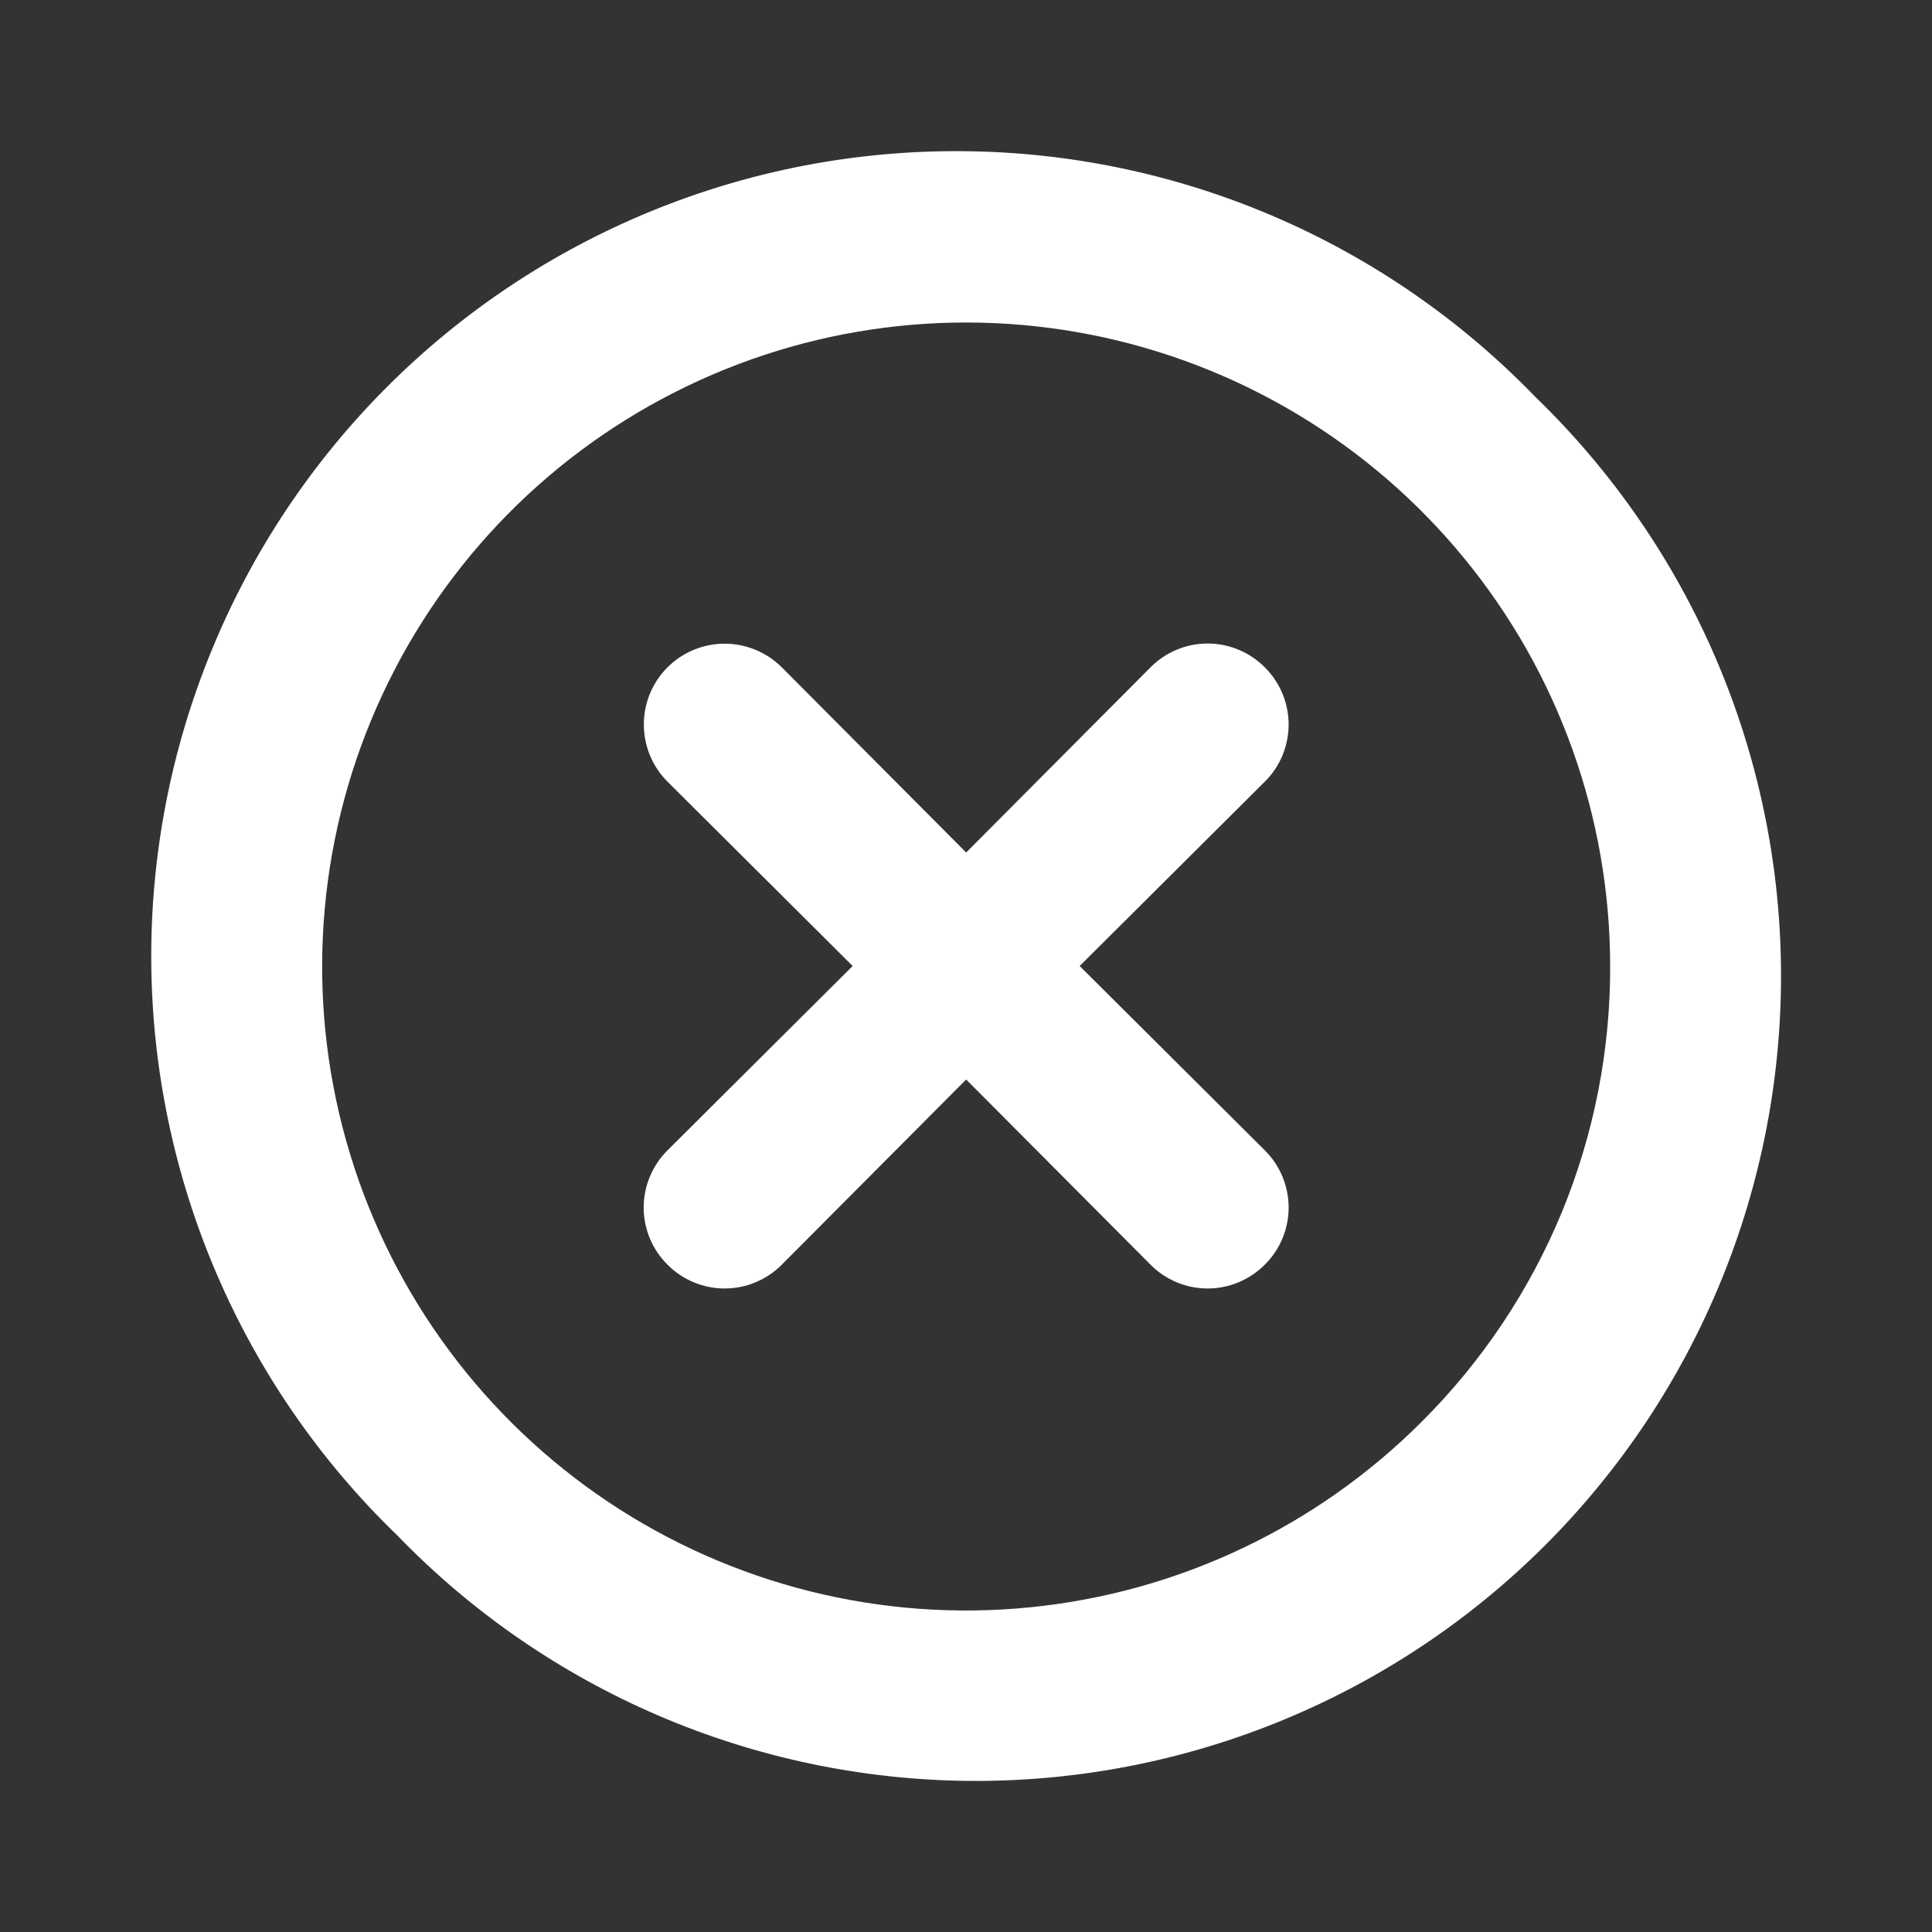 <svg width="24" height="24" viewBox="0 0 24 24" fill="none" xmlns="http://www.w3.org/2000/svg">
<rect x="0" y="0" width="24" height="24" fill="#333333" stroke="none"/>
<path d="M15.712 8.29C15.619 8.196 15.508 8.122 15.386 8.071C15.264 8.02 15.134 7.994 15.002 7.994C14.87 7.994 14.739 8.02 14.617 8.071C14.495 8.122 14.385 8.196 14.292 8.29L12.002 10.59L9.712 8.29C9.523 8.102 9.268 7.996 9.002 7.996C8.735 7.996 8.48 8.102 8.292 8.29C8.103 8.478 7.998 8.734 7.998 9C7.998 9.266 8.103 9.522 8.292 9.71L10.592 12L8.292 14.29C8.198 14.383 8.124 14.494 8.073 14.616C8.022 14.737 7.996 14.868 7.996 15C7.996 15.132 8.022 15.263 8.073 15.385C8.124 15.507 8.198 15.617 8.292 15.71C8.385 15.804 8.495 15.878 8.617 15.929C8.739 15.98 8.87 16.006 9.002 16.006C9.134 16.006 9.265 15.98 9.386 15.929C9.508 15.878 9.619 15.804 9.712 15.71L12.002 13.41L14.292 15.71C14.385 15.804 14.495 15.878 14.617 15.929C14.739 15.98 14.87 16.006 15.002 16.006C15.134 16.006 15.264 15.98 15.386 15.929C15.508 15.878 15.619 15.804 15.712 15.71C15.806 15.617 15.88 15.507 15.931 15.385C15.981 15.263 16.008 15.132 16.008 15C16.008 14.868 15.981 14.737 15.931 14.616C15.88 14.494 15.806 14.383 15.712 14.29L13.412 12L15.712 9.71C15.806 9.617 15.88 9.507 15.931 9.385C15.981 9.263 16.008 9.132 16.008 9C16.008 8.868 15.981 8.737 15.931 8.616C15.88 8.494 15.806 8.383 15.712 8.29ZM19.072 4.93C18.149 3.975 17.046 3.213 15.826 2.689C14.606 2.165 13.294 1.889 11.966 1.878C10.638 1.866 9.321 2.119 8.092 2.622C6.863 3.125 5.747 3.867 4.808 4.806C3.869 5.745 3.126 6.862 2.624 8.091C2.121 9.319 1.868 10.636 1.879 11.964C1.891 13.292 2.167 14.604 2.691 15.824C3.215 17.044 3.977 18.148 4.932 19.07C5.854 20.025 6.958 20.787 8.178 21.311C9.398 21.835 10.71 22.111 12.038 22.123C13.366 22.134 14.682 21.881 15.911 21.378C17.14 20.875 18.257 20.133 19.196 19.194C20.135 18.255 20.877 17.139 21.38 15.91C21.883 14.681 22.136 13.364 22.124 12.036C22.113 10.708 21.837 9.396 21.313 8.176C20.789 6.956 20.027 5.853 19.072 4.93ZM17.662 17.66C16.354 18.97 14.632 19.785 12.791 19.967C10.949 20.15 9.101 19.688 7.561 18.661C6.022 17.634 4.886 16.104 4.348 14.334C3.809 12.563 3.902 10.66 4.609 8.95C5.316 7.24 6.594 5.827 8.226 4.954C9.857 4.08 11.741 3.799 13.557 4.159C15.372 4.519 17.007 5.497 18.182 6.927C19.357 8.356 20 10.149 20.002 12C20.005 13.051 19.8 14.093 19.399 15.065C18.997 16.036 18.407 16.918 17.662 17.66Z" fill="white"/>
</svg>
